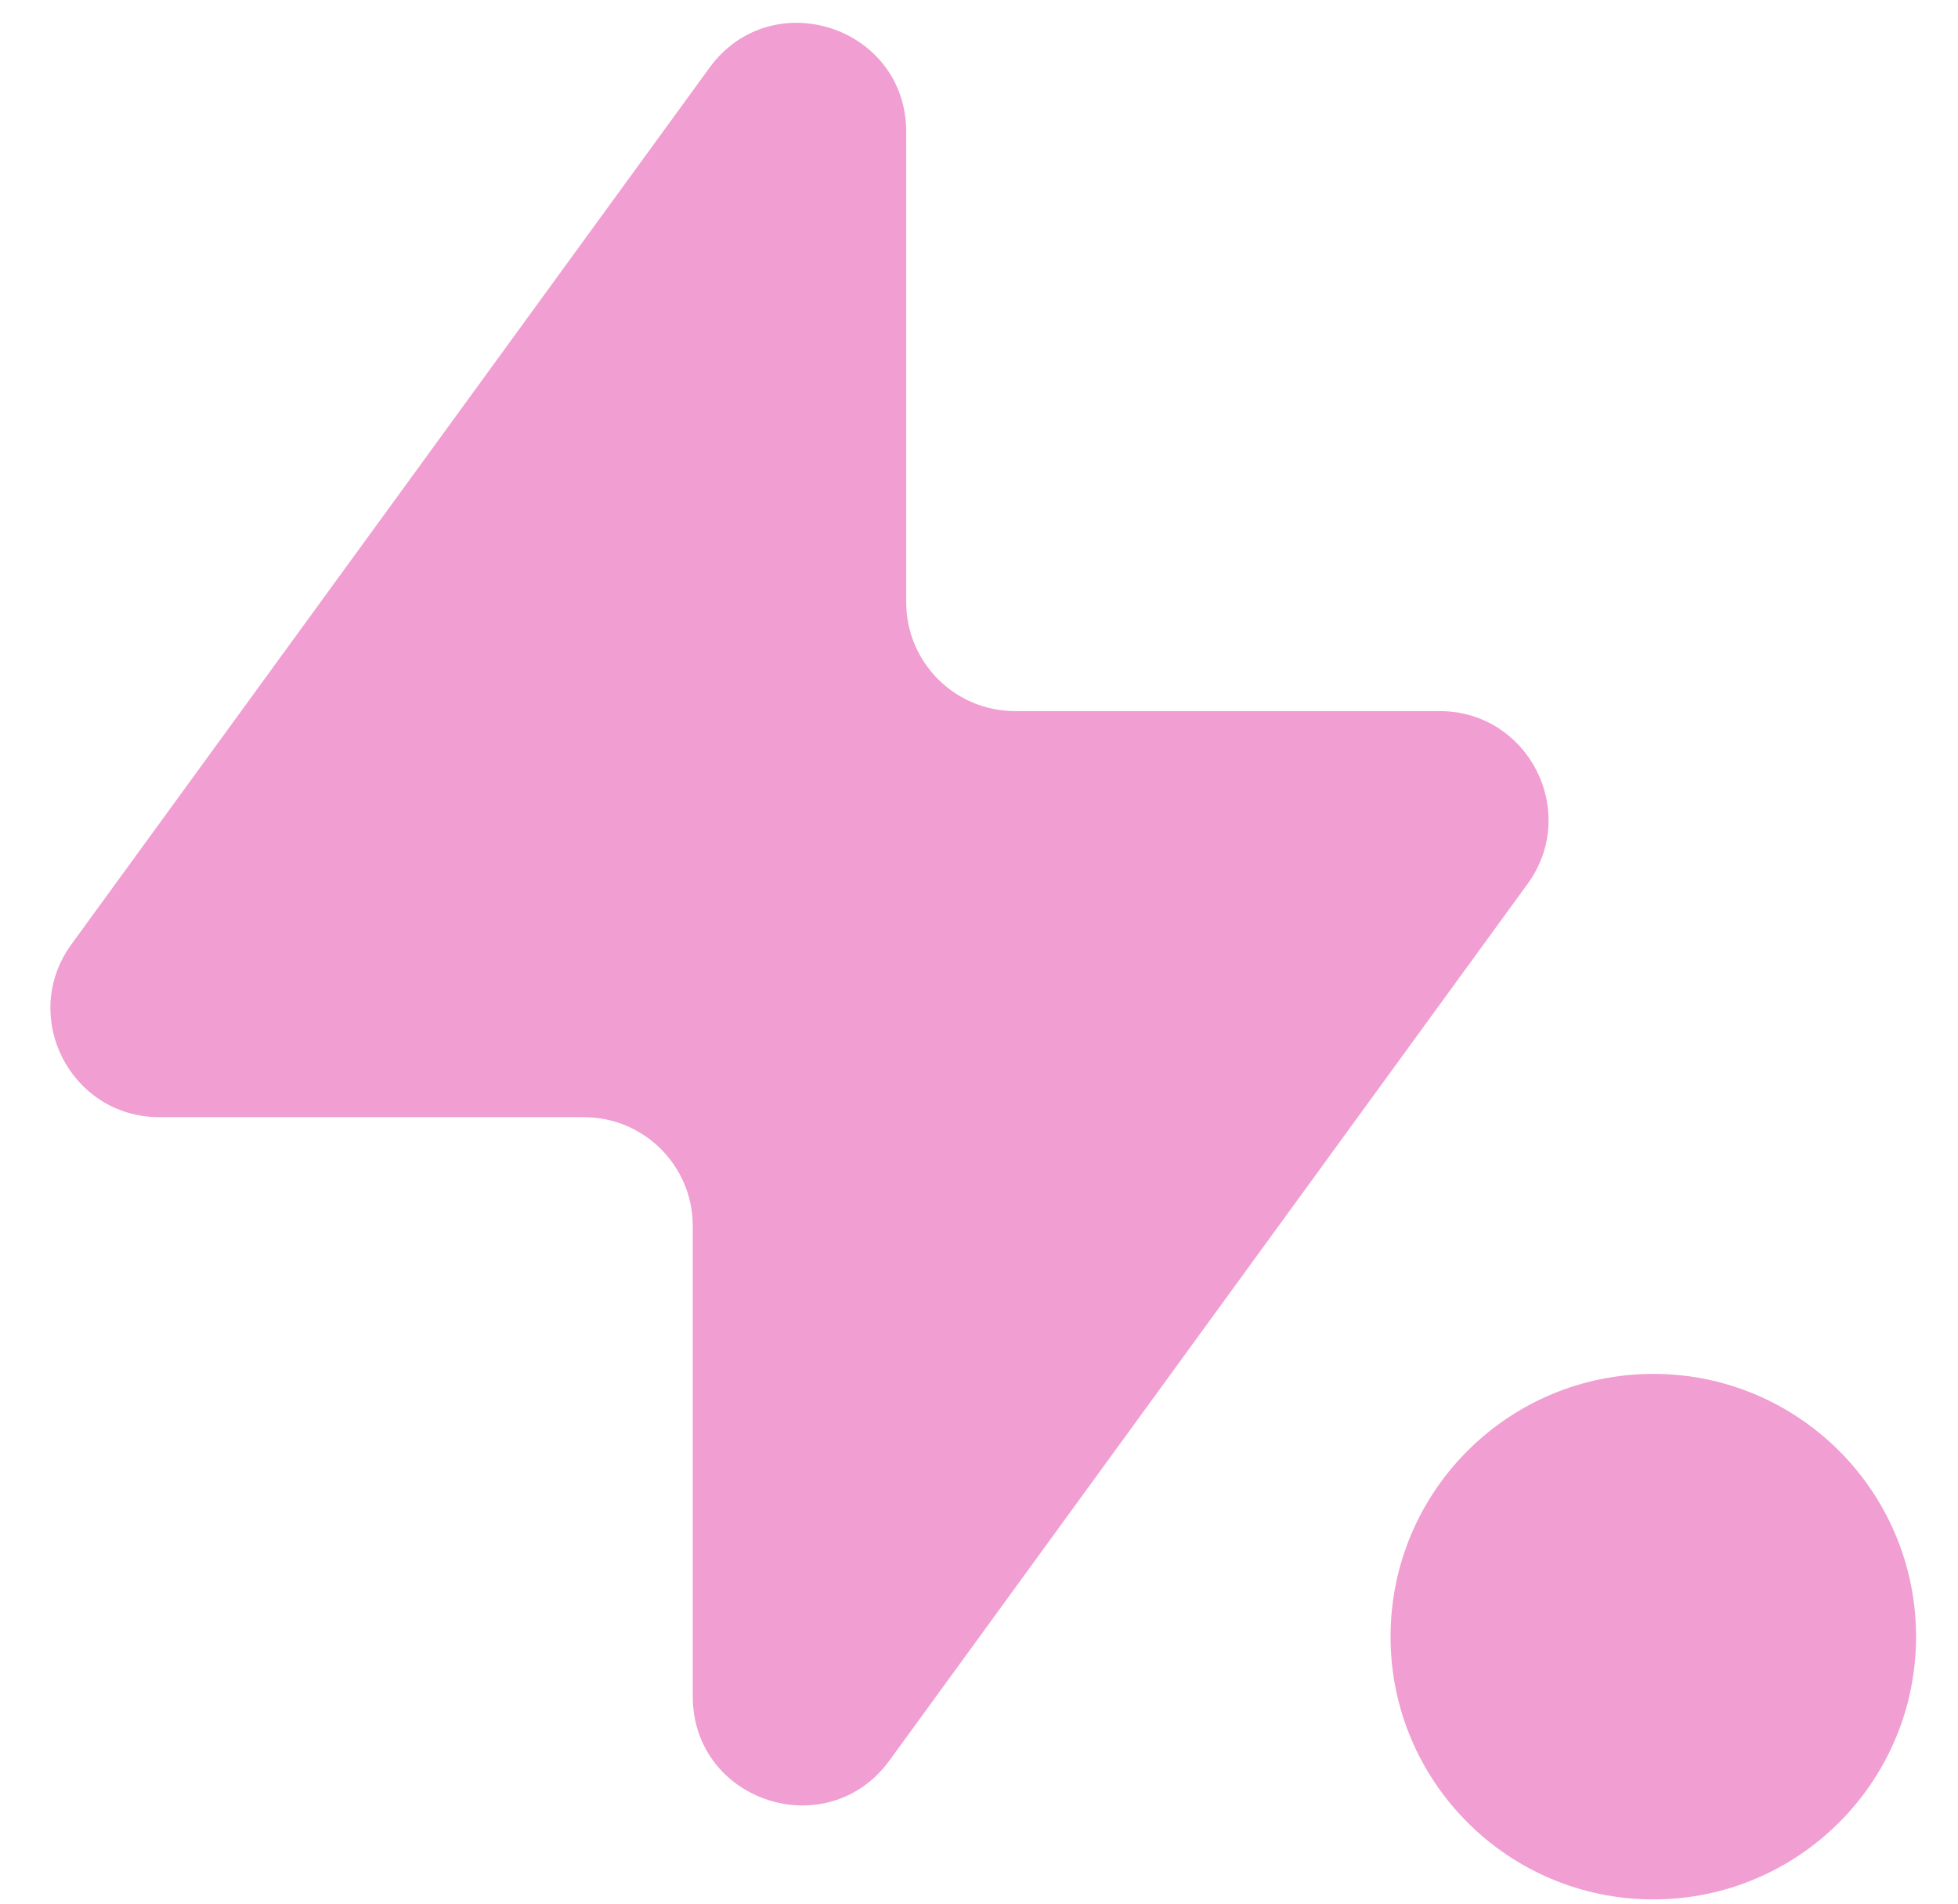 

<svg width="36" height="35" viewBox="0 0 36 35" fill="none" xmlns="http://www.w3.org/2000/svg">
<circle cx="30.398" cy="30.091" r="4.681" fill="#F19ED2" stroke="#F19ED2" stroke-width="0.3" stroke-linejoin="round"/>
<path d="M16.512 11.074C16.512 12.261 17.474 13.224 18.662 13.224H26.469C27.981 13.224 28.855 14.94 27.965 16.163L16.233 32.279C15.178 33.728 12.887 32.982 12.887 31.191V22.539C12.887 21.352 11.924 20.39 10.737 20.39H2.93C1.417 20.39 0.544 18.673 1.434 17.451L13.166 1.334C14.22 -0.114 16.512 0.632 16.512 2.423V11.074Z" fill="#F19ED2" stroke="#F19ED2" stroke-width="0.3" stroke-linejoin="round"/>
</svg>

